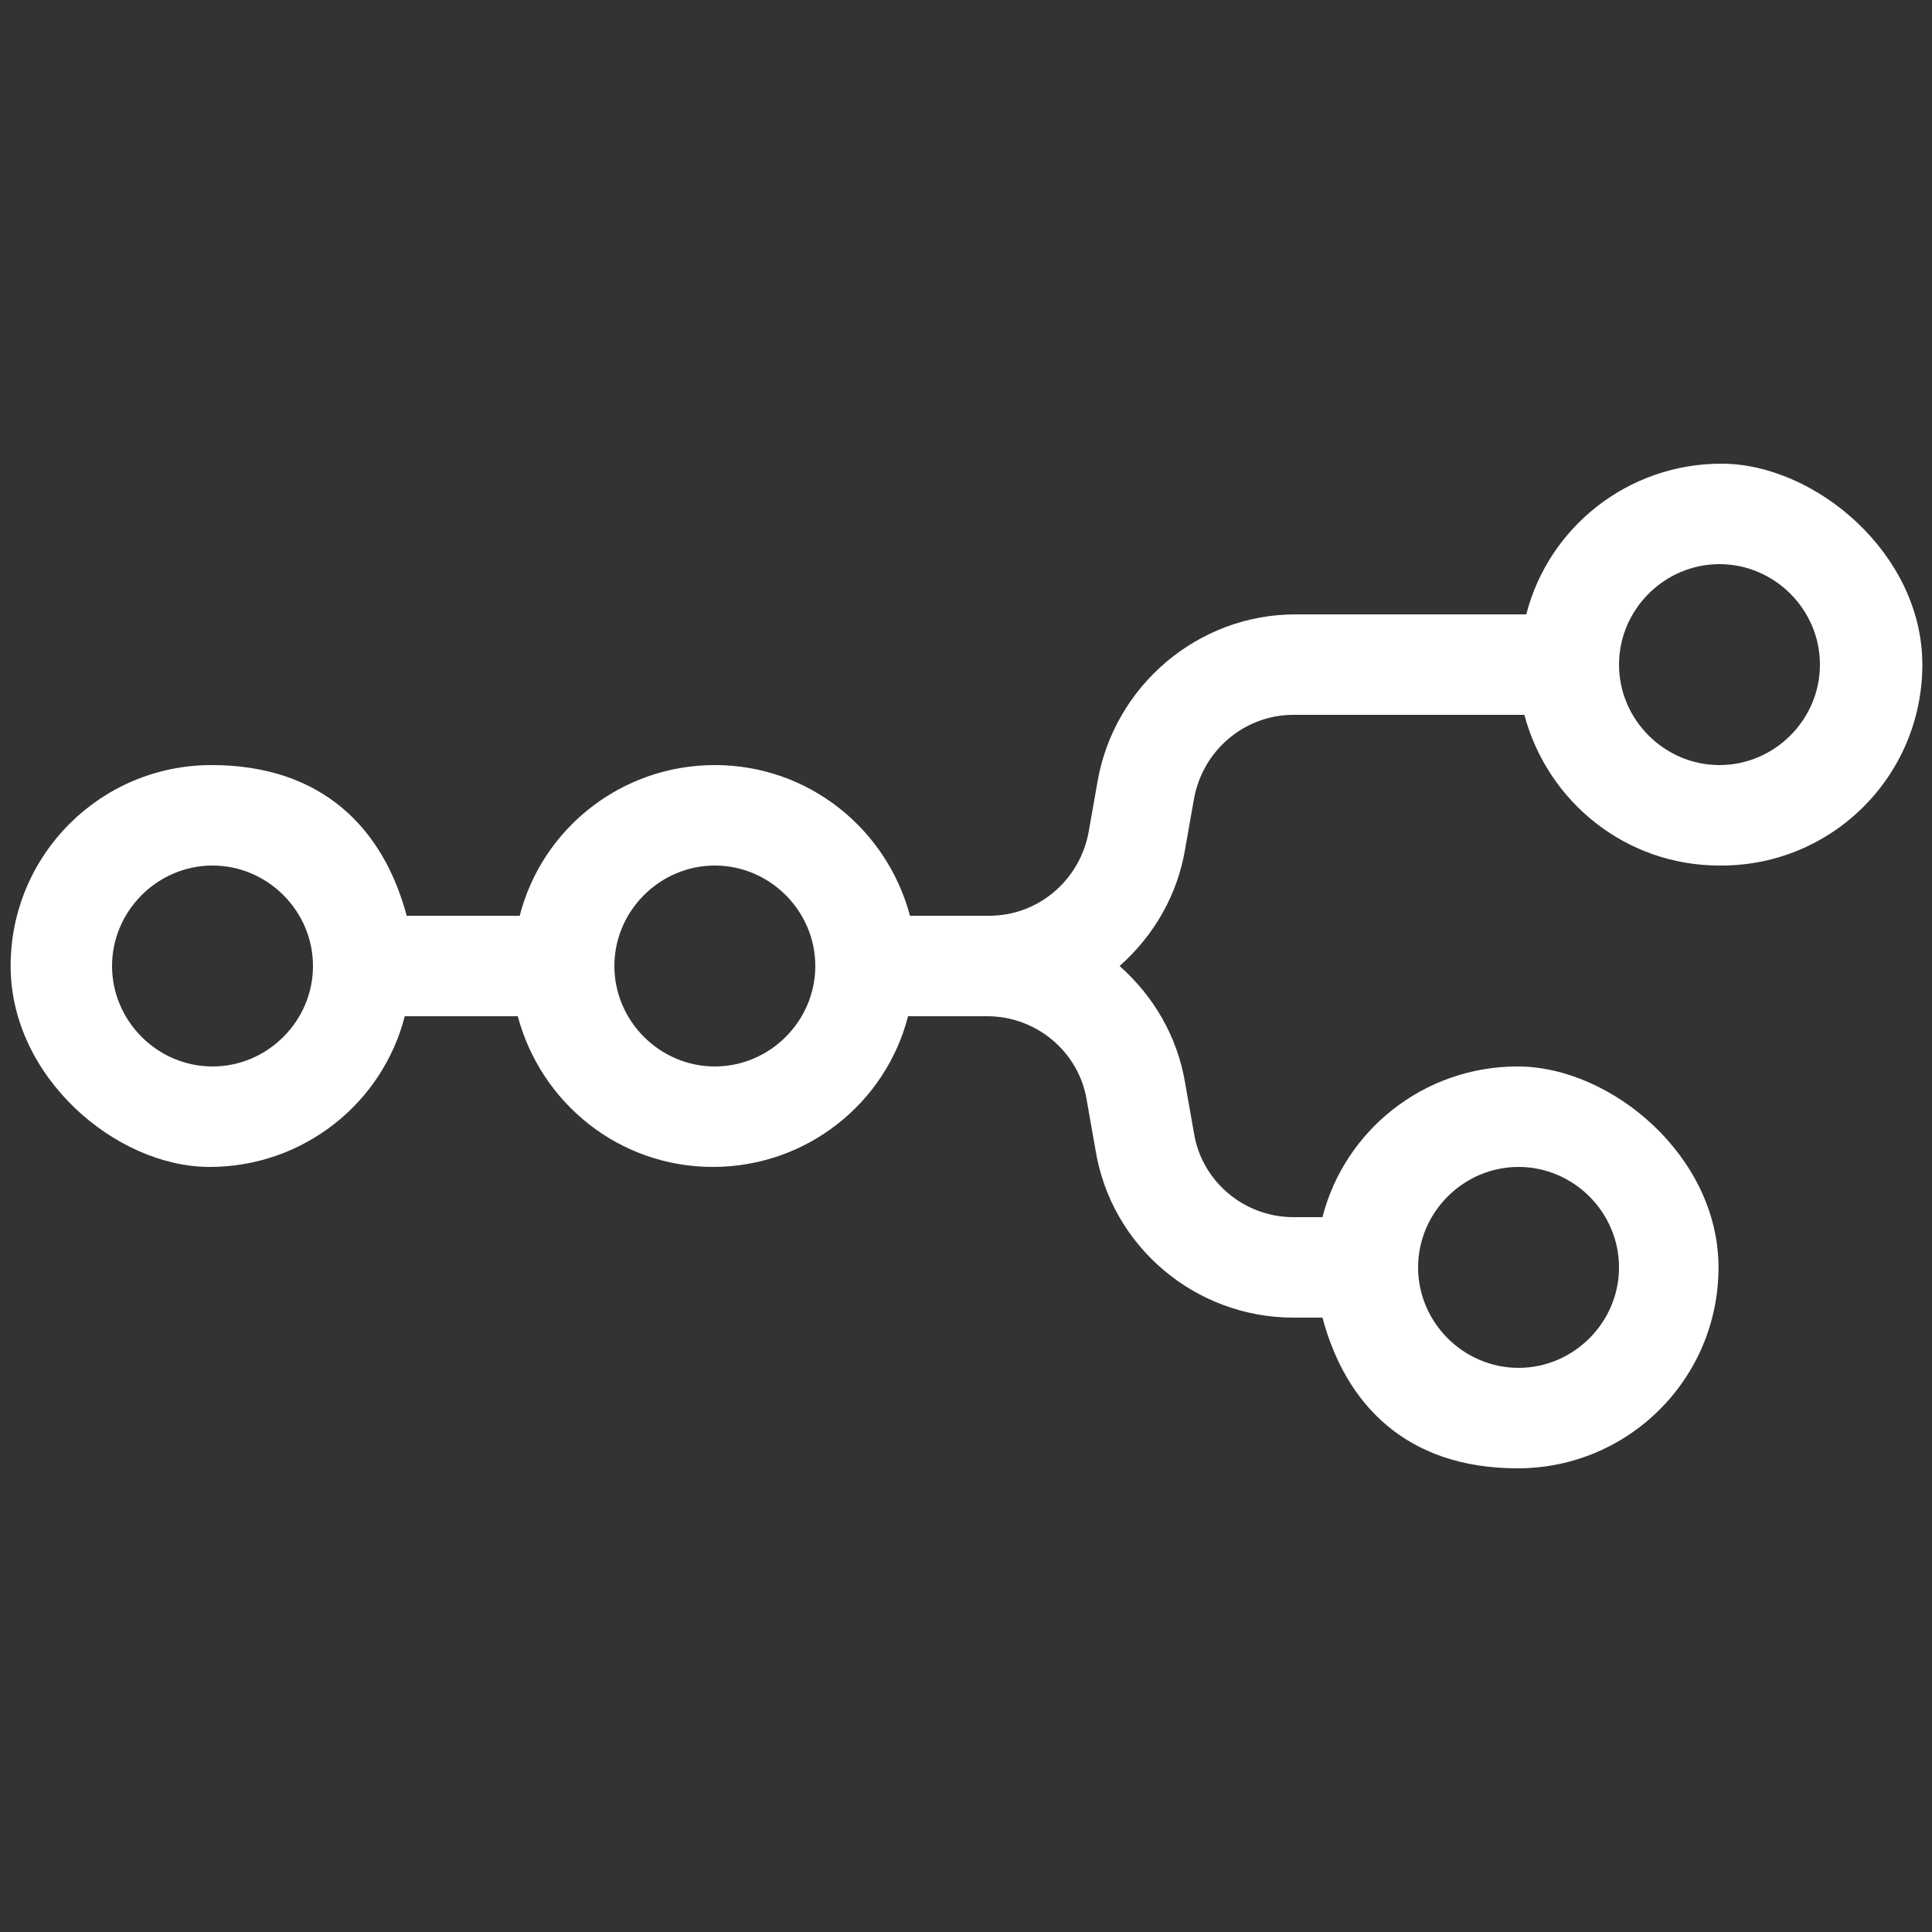 <?xml version="1.0" encoding="UTF-8"?>
<svg id="Capa_1" xmlns="http://www.w3.org/2000/svg" version="1.1" viewBox="0 0 200 200">
  <rect x="0" y="0" width="200" height="200" fill="#333333" stroke="none"/>
  <!-- Generator: Adobe Illustrator 29.0.0, SVG Export Plug-In . SVG Version: 2.1.0 Build 186)  -->
  <defs>
    <style>
      .st0 {
        fill: #fff;
        fill-rule: evenodd;
      }
    </style>
  </defs>
  <path class="st0" d="M178,89.6c-9.7,0-17.8-6.6-20.2-15.6h-23.9c-5.1,0-9.4,3.7-10.3,8.7l-.9,5.1c-.8,4.9-3.3,9.1-6.8,12.2,3.5,3.1,6,7.3,6.8,12.2l.9,5.1c.8,5,5.2,8.7,10.3,8.7h3c2.3-9,10.5-15.6,20.2-15.6s20.8,9.3,20.8,20.8-9.3,20.8-20.8,20.8-17.8-6.6-20.2-15.6h-3c-10.2,0-18.9-7.4-20.5-17.4l-.9-5.1c-.8-5-5.2-8.7-10.3-8.7h-8.2c-2.3,9-10.5,15.6-20.2,15.6s-17.8-6.6-20.2-15.6h-11.7c-2.3,9-10.5,15.6-20.2,15.6S1.1,111.5,1.1,100s9.3-20.8,20.8-20.8,17.8,6.6,20.2,15.6h11.7c2.3-9,10.5-15.6,20.2-15.6s17.8,6.6,20.2,15.6h8.2c5.1,0,9.4-3.7,10.3-8.7l.9-5.1c1.7-10,10.4-17.4,20.5-17.4h23.9c2.3-9,10.5-15.6,20.2-15.6s20.8,9.3,20.8,20.8-9.3,20.8-20.8,20.8ZM178,79.2c5.7,0,10.4-4.7,10.4-10.4s-4.7-10.4-10.4-10.4-10.4,4.7-10.4,10.4,4.7,10.4,10.4,10.4ZM22,110.4c5.7,0,10.4-4.7,10.4-10.4s-4.7-10.4-10.4-10.4-10.4,4.7-10.4,10.4,4.7,10.4,10.4,10.4ZM84.4,100c0,5.7-4.7,10.4-10.4,10.4s-10.4-4.7-10.4-10.4,4.7-10.4,10.4-10.4,10.4,4.7,10.4,10.4ZM167.6,131.2c0,5.7-4.7,10.4-10.4,10.4s-10.4-4.7-10.4-10.4,4.7-10.4,10.4-10.4,10.4,4.7,10.4,10.4Z"/>
</svg>